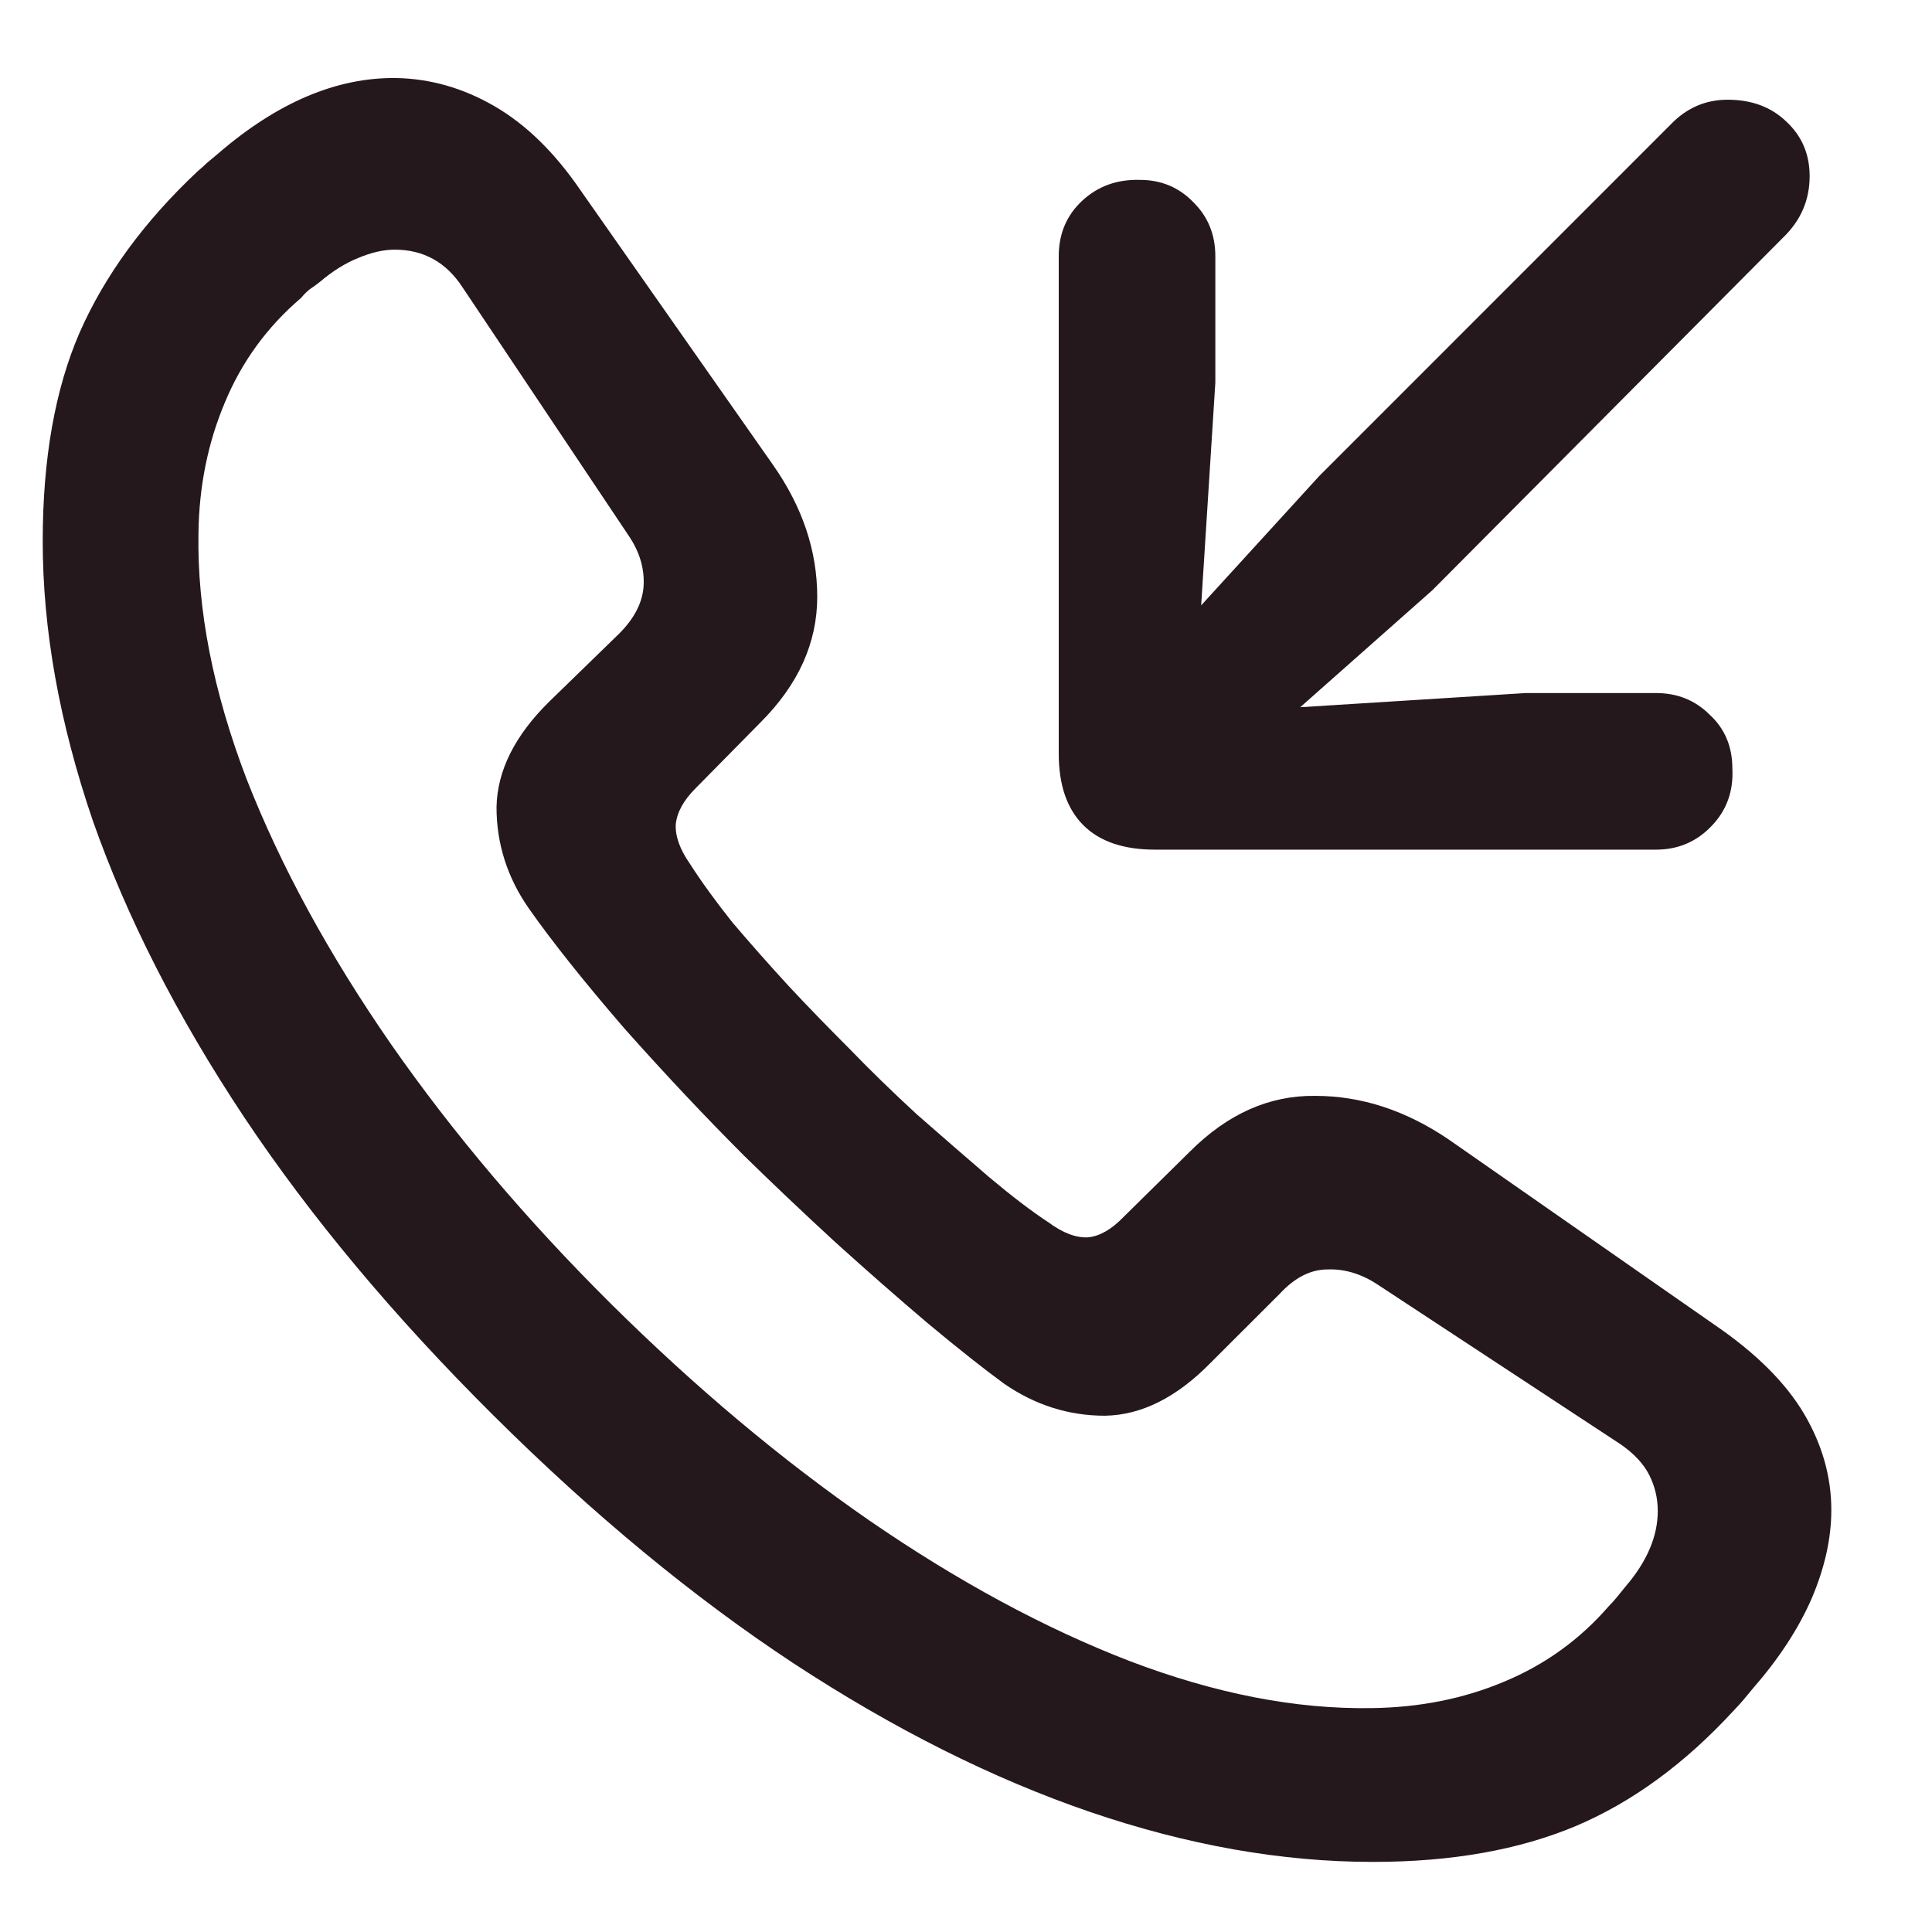 <svg width="18" height="18" viewBox="0 0 18 18" fill="none" xmlns="http://www.w3.org/2000/svg">
<path d="M12.791 17.347C13.523 17.347 14.153 17.235 14.681 17.013C15.208 16.79 15.7 16.43 16.157 15.932C16.186 15.902 16.216 15.87 16.245 15.835C16.274 15.8 16.304 15.765 16.333 15.729C16.573 15.454 16.755 15.176 16.878 14.895C17.001 14.607 17.062 14.332 17.062 14.068C17.062 13.758 16.977 13.459 16.808 13.172C16.638 12.885 16.365 12.612 15.99 12.354L13.494 10.614C13.096 10.345 12.683 10.21 12.255 10.21C11.827 10.204 11.438 10.377 11.086 10.729L10.471 11.335C10.359 11.452 10.248 11.517 10.137 11.528C10.025 11.534 9.902 11.487 9.768 11.388C9.615 11.288 9.431 11.148 9.214 10.966C9.003 10.784 8.78 10.591 8.546 10.386C8.317 10.175 8.109 9.973 7.922 9.779C7.729 9.586 7.538 9.39 7.351 9.19C7.163 8.985 6.987 8.786 6.823 8.593C6.665 8.394 6.533 8.212 6.428 8.048C6.334 7.913 6.29 7.79 6.296 7.679C6.308 7.567 6.369 7.456 6.48 7.345L7.087 6.729C7.438 6.378 7.614 5.988 7.614 5.561C7.614 5.133 7.477 4.723 7.201 4.33L5.408 1.772C5.168 1.421 4.901 1.16 4.608 0.99C4.315 0.82 4.008 0.732 3.686 0.727C3.135 0.721 2.584 0.955 2.033 1.43C1.998 1.459 1.963 1.488 1.928 1.518C1.898 1.547 1.869 1.573 1.84 1.597C1.342 2.065 0.976 2.566 0.741 3.1C0.513 3.627 0.398 4.274 0.398 5.042C0.398 5.868 0.554 6.735 0.864 7.644C1.181 8.546 1.649 9.466 2.271 10.403C2.892 11.335 3.668 12.264 4.6 13.19C5.525 14.109 6.454 14.877 7.386 15.492C8.323 16.107 9.246 16.57 10.154 16.881C11.062 17.191 11.941 17.347 12.791 17.347ZM12.782 15.914C12.073 15.926 11.32 15.779 10.523 15.475C9.732 15.17 8.924 14.733 8.098 14.165C7.277 13.597 6.475 12.923 5.689 12.144C4.904 11.364 4.222 10.559 3.642 9.727C3.062 8.889 2.613 8.065 2.297 7.257C1.986 6.442 1.837 5.681 1.849 4.972C1.854 4.532 1.937 4.125 2.095 3.75C2.253 3.369 2.49 3.044 2.807 2.774C2.83 2.745 2.856 2.719 2.886 2.695C2.921 2.672 2.953 2.648 2.982 2.625C3.1 2.525 3.217 2.452 3.334 2.405C3.457 2.353 3.571 2.326 3.677 2.326C3.946 2.326 4.157 2.443 4.31 2.678L5.856 4.989C5.956 5.136 6.003 5.288 5.997 5.446C5.991 5.604 5.915 5.757 5.769 5.903L5.118 6.536C4.796 6.853 4.632 7.181 4.626 7.521C4.626 7.86 4.726 8.174 4.925 8.461C5.147 8.777 5.446 9.152 5.821 9.586C6.202 10.014 6.574 10.409 6.938 10.773C7.201 11.03 7.482 11.297 7.781 11.572C8.08 11.842 8.367 12.094 8.643 12.328C8.924 12.562 9.161 12.75 9.354 12.891C9.642 13.09 9.955 13.19 10.295 13.19C10.635 13.184 10.963 13.02 11.279 12.697L11.921 12.056C12.062 11.903 12.211 11.827 12.369 11.827C12.527 11.821 12.683 11.868 12.835 11.968L15.094 13.453C15.223 13.541 15.313 13.638 15.366 13.743C15.419 13.849 15.445 13.96 15.445 14.077C15.445 14.312 15.346 14.546 15.146 14.78C15.117 14.815 15.091 14.848 15.067 14.877C15.044 14.906 15.018 14.935 14.988 14.965C14.719 15.275 14.394 15.51 14.013 15.668C13.638 15.826 13.227 15.908 12.782 15.914ZM16.096 0.929C15.891 0.929 15.715 1.005 15.568 1.157L12.29 4.436L11.191 5.64L11.323 3.565V2.388C11.323 2.188 11.256 2.021 11.121 1.887C10.986 1.746 10.819 1.676 10.62 1.676C10.409 1.67 10.23 1.734 10.084 1.869C9.938 2.004 9.864 2.177 9.864 2.388V7.02C9.864 7.312 9.94 7.535 10.093 7.688C10.245 7.84 10.468 7.916 10.761 7.916H15.428C15.633 7.916 15.806 7.843 15.946 7.696C16.087 7.55 16.151 7.371 16.14 7.16C16.14 6.955 16.069 6.788 15.929 6.659C15.794 6.524 15.627 6.457 15.428 6.457H14.215L12.114 6.589L13.345 5.499L16.614 2.212C16.778 2.054 16.86 1.863 16.86 1.641C16.86 1.436 16.787 1.266 16.641 1.131C16.5 0.996 16.318 0.929 16.096 0.929Z" fill="#25181D"/>
</svg>
